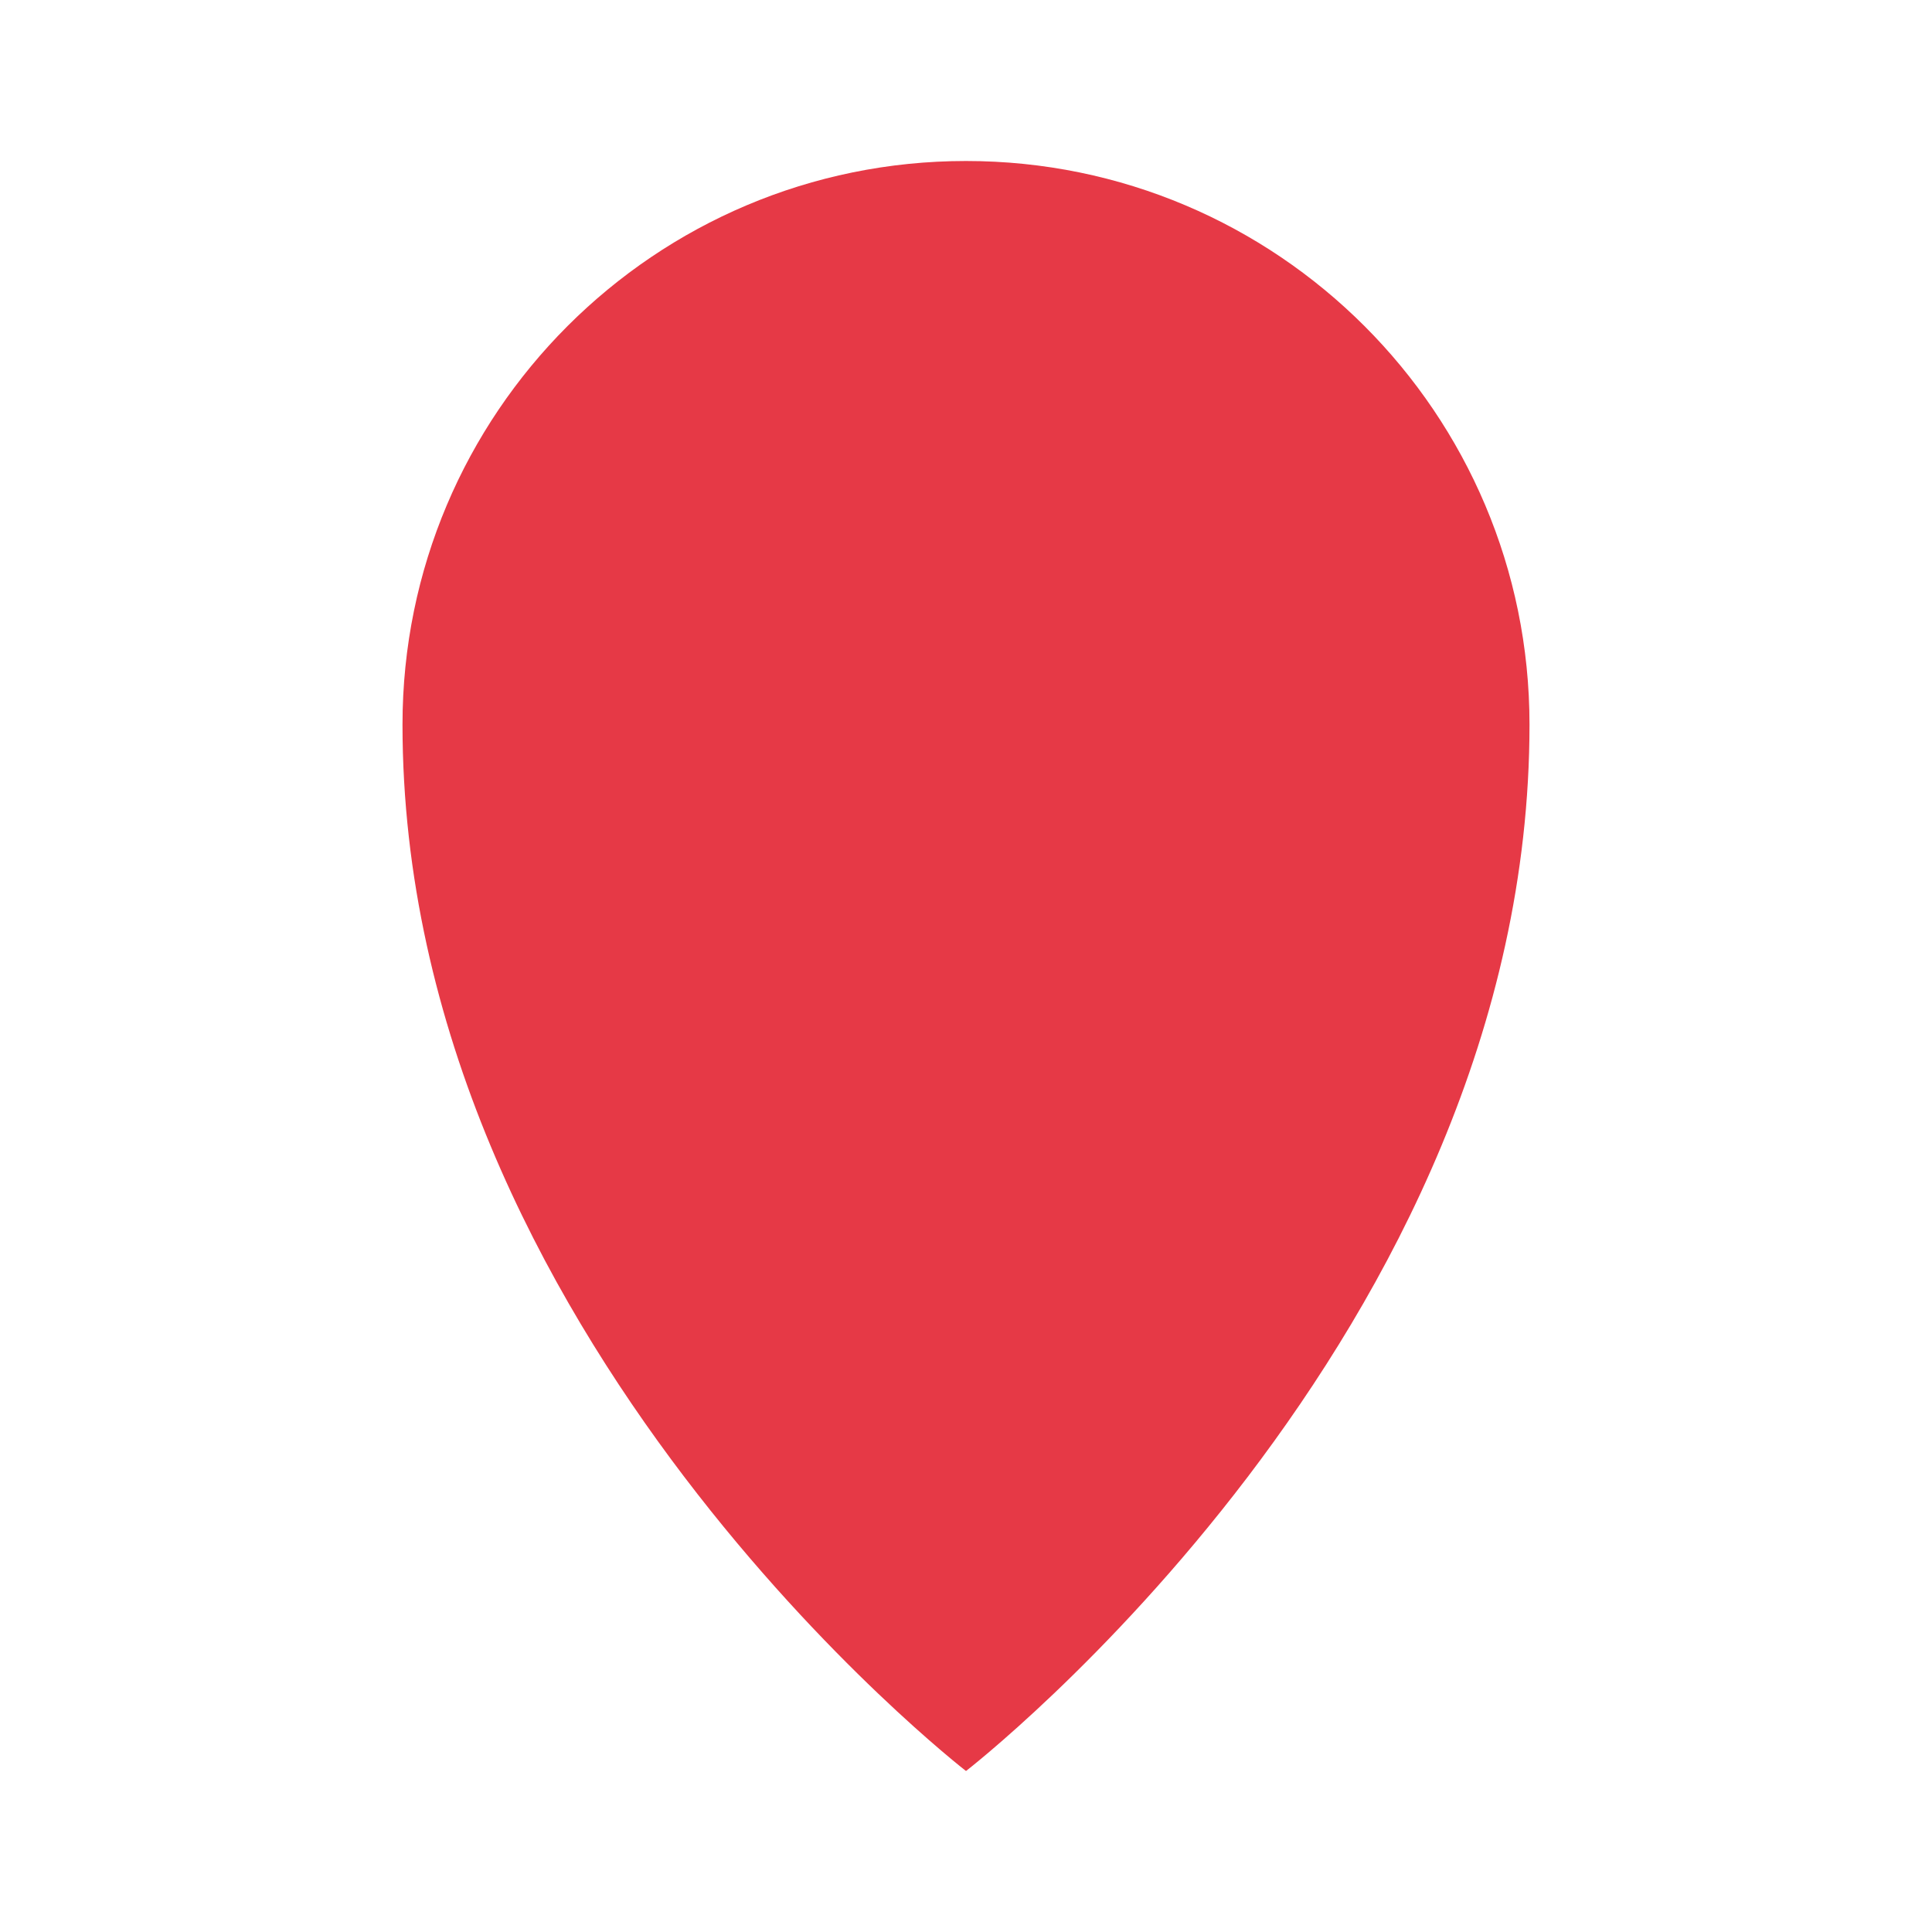 
<svg viewBox="0 0 24 24" xmlns="http://www.w3.org/2000/svg">
  <title>Location Marker</title>
  <defs>
    <filter id="shadow">
      <feDropShadow dx="0" dy="2" stdDeviation="1.5" flood-color="#333" />
    </filter>
  </defs>
  <path d="M12,2C8.134,2 5,5.134 5,9C5,16.589 12,22 12,22C12,22 19,16.589 19,9C19,5.134 15.866,2 12,2ZM12,10C10.343,10 9,11.343 9,13C9,14.657 10.343,16 12,16C13.657,16 15,14.657 15,13C15,11.343 13.657,10 12,10Z" 
        fill="#e63946" 
        filter="url(#shadow)" />
</svg>
